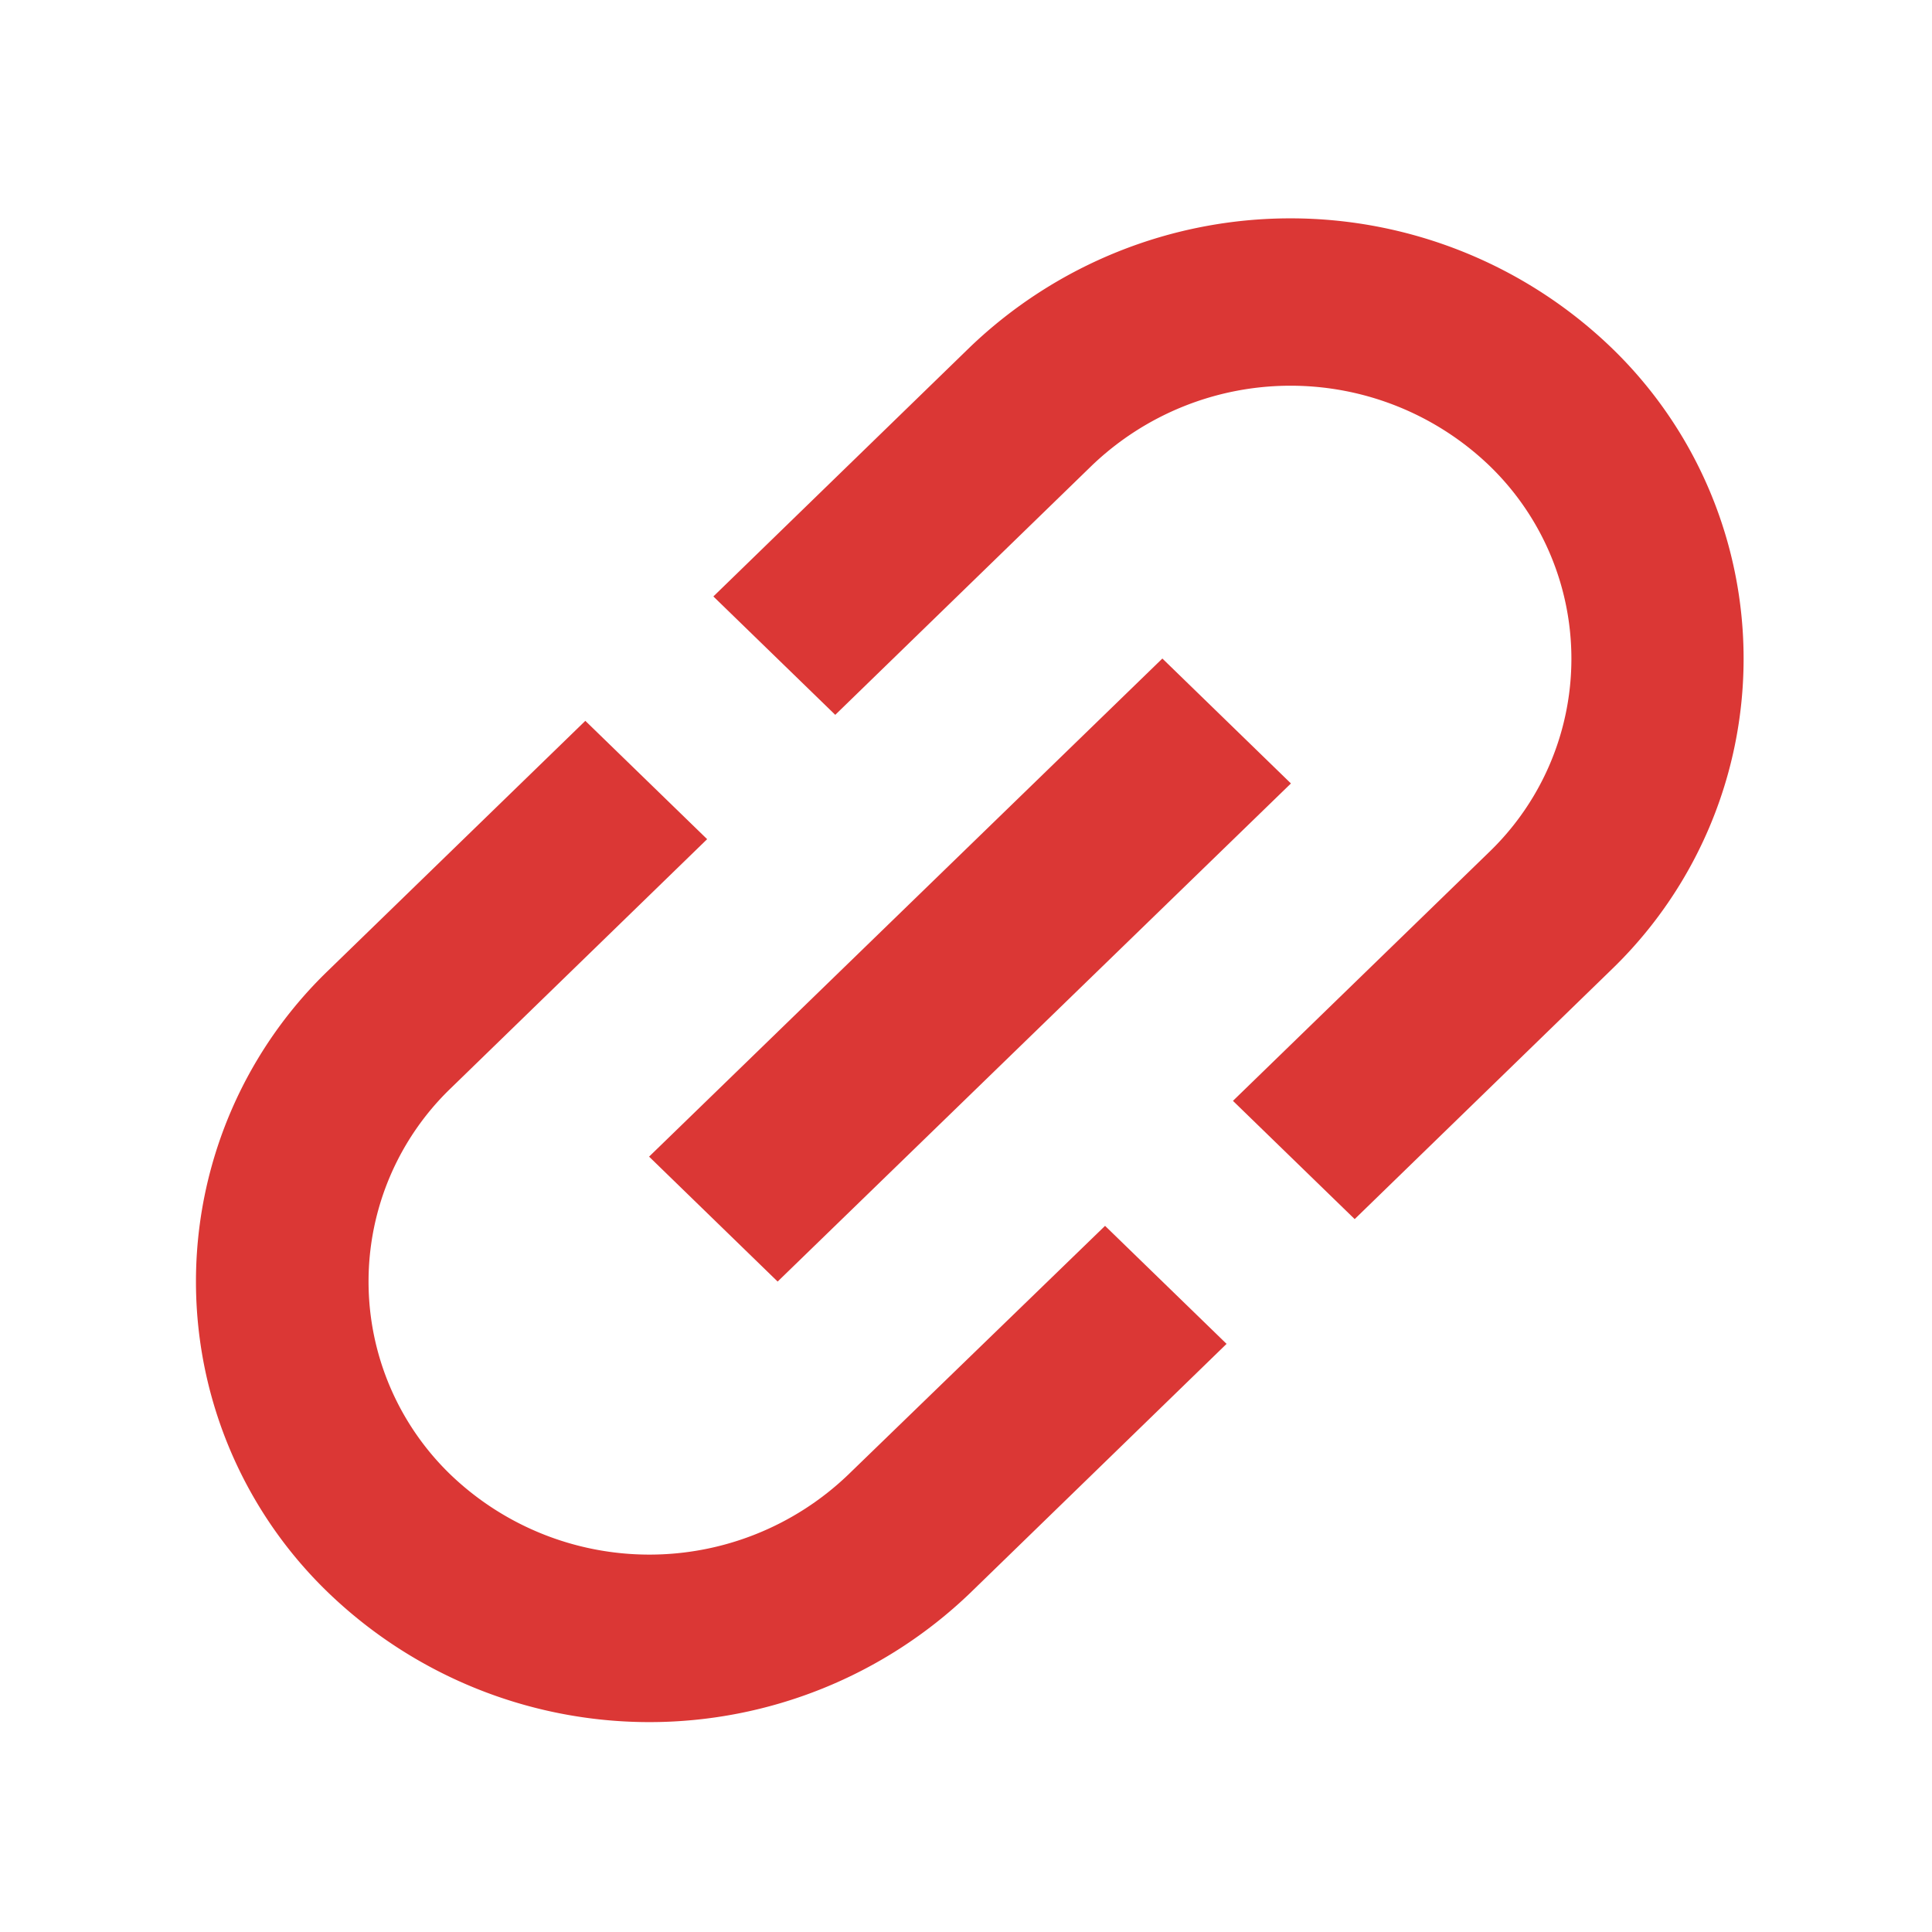<svg xmlns="http://www.w3.org/2000/svg" width="18" height="18" viewBox="0 0 18 18"><defs><style>.a{fill:none;}.b{fill:#db3735;}</style></defs><rect class="a" width="18" height="18"/><path class="b" d="M1.583,4.128A2.5,2.5,0,0,1,4.128,1.583l3.332.048L7.437.049,4.1,0A4.024,4.024,0,0,0,0,4.1,4.314,4.314,0,0,0,4.225,8.33l3.332.048L7.534,6.8,4.2,6.747A2.676,2.676,0,0,1,1.583,4.128ZM5.01,5.01l6.663.1L11.649,3.44l-6.663-.1ZM12.434.121,9.1.073l.023,1.583,3.332.048a2.676,2.676,0,0,1,2.619,2.619,2.5,2.5,0,0,1-2.545,2.545L9.2,6.819,9.223,8.4l3.332.048a4.024,4.024,0,0,0,4.1-4.1A4.314,4.314,0,0,0,12.434.121Z" transform="translate(0.16 11.94) rotate(-45)"/></svg>